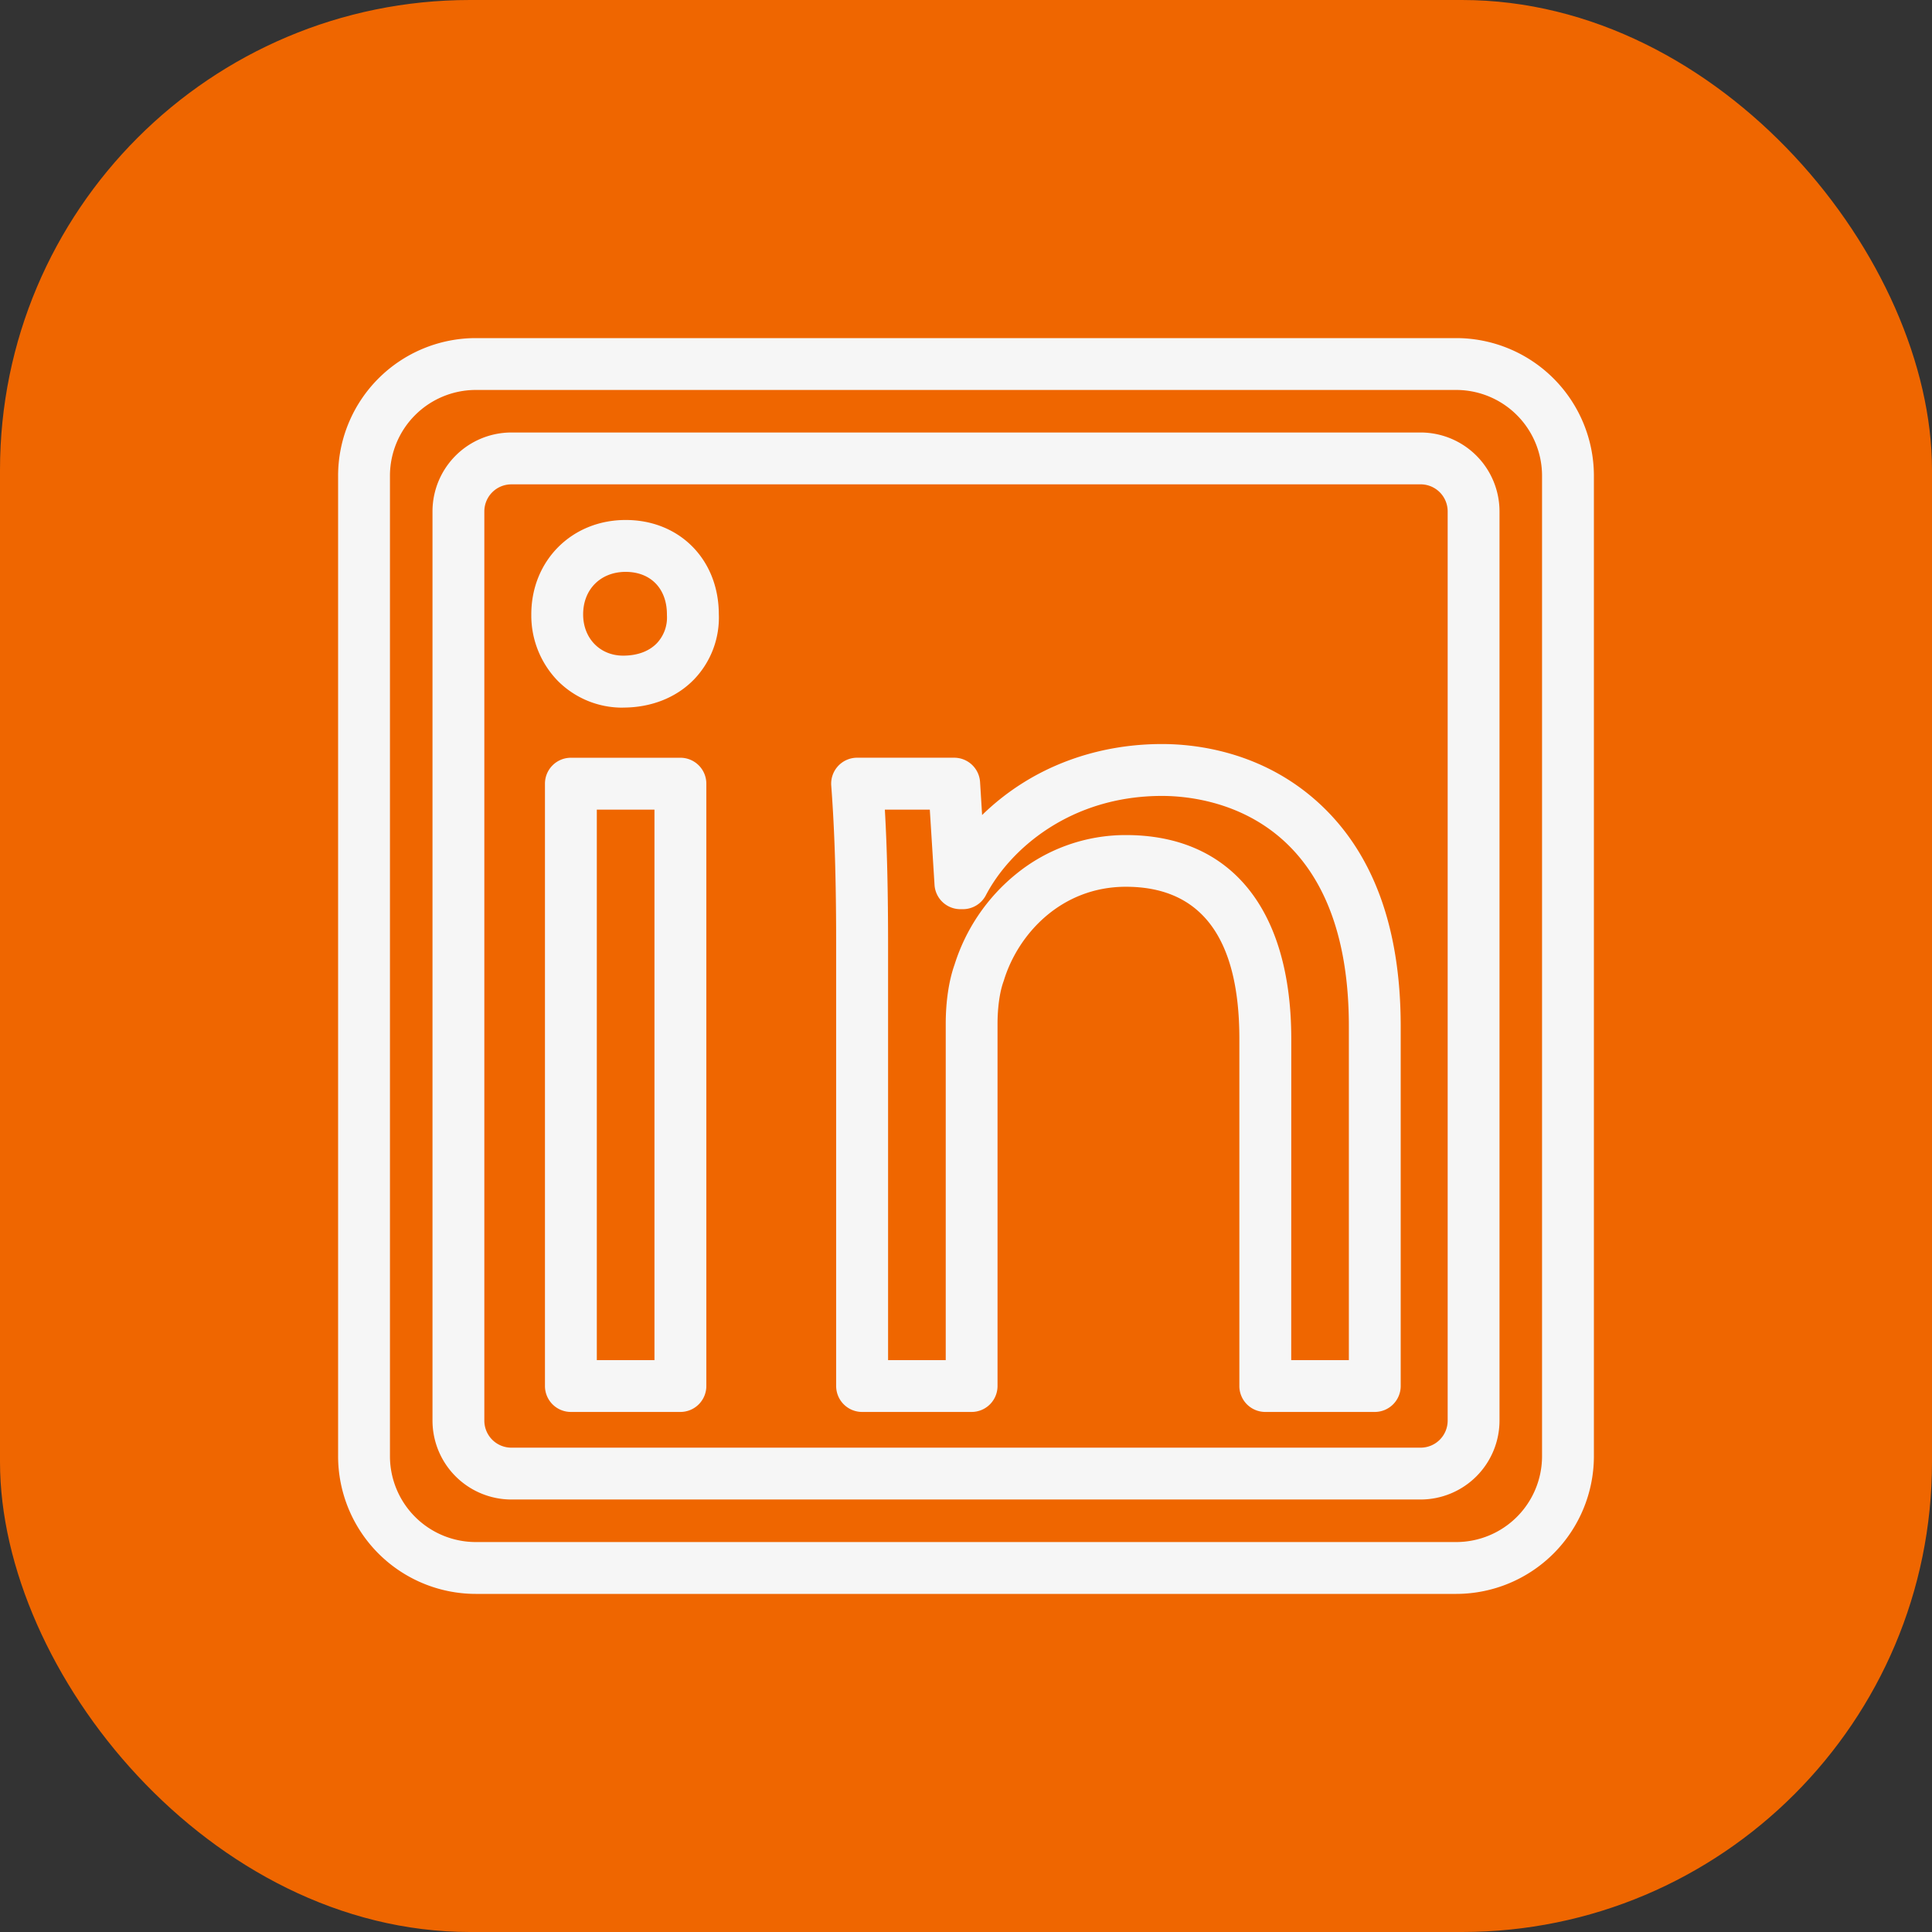 <?xml version="1.0" encoding="UTF-8" standalone="no"?><svg xmlns="http://www.w3.org/2000/svg" xmlns:xlink="http://www.w3.org/1999/xlink" data-name="Layer 1" fill="#000000" height="1000" preserveAspectRatio="xMidYMid meet" version="1" viewBox="0.0 0.0 1000.0 1000.0" width="1000" zoomAndPan="magnify"><rect x="0.0" y="0.0" width="1000.0" height="1000.0" fill="#333333" stroke="none"/><g id="change1_1"><rect fill="#ef6600" height="1000" rx="243.29" width="1000"/></g><g id="change2_1"><path d="M753.75,825H246.25A71.33,71.33,0,0,1,175,753.75V246.25A71.33,71.33,0,0,1,246.25,175h507.5A71.33,71.33,0,0,1,825,246.25v507.5A71.33,71.33,0,0,1,753.75,825ZM246.25,201.84a44.46,44.46,0,0,0-44.41,44.41v507.5a44.46,44.46,0,0,0,44.41,44.41h507.5a44.46,44.46,0,0,0,44.41-44.41V246.25a44.46,44.46,0,0,0-44.41-44.41Z" fill="#f6f6f6"/></g><g id="change2_2"><path d="M735.31,776.14H264.69a40.88,40.88,0,0,1-40.83-40.83V264.69a40.87,40.87,0,0,1,40.83-40.83H735.31a40.87,40.87,0,0,1,40.83,40.83V735.31A40.88,40.88,0,0,1,735.31,776.14ZM264.69,250.7a14,14,0,0,0-14,14V735.31a14,14,0,0,0,14,14H735.31a14,14,0,0,0,14-14V264.69a14,14,0,0,0-14-14Z" fill="#f6f6f6"/></g><g id="change2_3"><path d="M352.17,730.82H295.49a13.42,13.42,0,0,1-13.42-13.43V405.64a13.42,13.42,0,0,1,13.42-13.43h56.68a13.43,13.43,0,0,1,13.43,13.43V717.39A13.43,13.43,0,0,1,352.17,730.82ZM308.91,704h29.84V419.06H308.91Zm13.63-337.73A47,47,0,0,1,288.31,352,48.63,48.63,0,0,1,275,318c0-27.85,21-48.86,48.85-48.86s48.1,20.44,48.21,48.64a46.18,46.18,0,0,1-12.75,33.81C350.18,361.05,337.13,366.24,322.54,366.24ZM323.83,296c-12.95,0-22,9.05-22,22,0,12.37,8.71,21.36,20.71,21.36,7.35,0,13.39-2.23,17.45-6.43a19.35,19.35,0,0,0,5.21-14.49c0-.15,0-.3,0-.44C345.19,304.67,336.81,296,323.83,296ZM372,318h0Z" fill="#f6f6f6"/></g><g id="change2_4"><path d="M711.6,730.82H654.91a13.42,13.42,0,0,1-13.42-13.43V537.68c0-52.21-19.76-78.69-58.72-78.69-33.39,0-55.79,24.35-63.17,48.48-.07.22-.14.44-.22.66-1.92,5.26-3.06,13.42-3.06,21.82V717.39a13.42,13.42,0,0,1-13.42,13.43H446.22a13.43,13.43,0,0,1-13.43-13.43V490c0-34.71-.76-59.65-2.54-83.38a13.44,13.44,0,0,1,13.39-14.43h50.24a13.43,13.43,0,0,1,13.4,12.59l1.06,17.08a126.35,126.35,0,0,1,20.9-16.49c21-13.26,46-20.26,72.21-20.26,17.57,0,51.35,3.85,80.2,29.67S725,479.71,725,531.24V717.39A13.42,13.42,0,0,1,711.6,730.82ZM668.33,704h29.84V531.24c0-110.67-74-119.27-96.72-119.27-47.49,0-78.79,27.69-91.16,51.4a13.41,13.41,0,0,1-11.9,7.22H497.1A13.41,13.41,0,0,1,483.71,458l-2.44-38.94H458c1.16,20.3,1.67,42.42,1.67,71V704h29.84V530c0-11.54,1.61-22.41,4.55-30.66a98.22,98.22,0,0,1,31.94-47,89.79,89.79,0,0,1,56.8-20.11c54.38,0,85.56,38.47,85.56,105.53Z" fill="#f6f6f6"/></g></svg>
